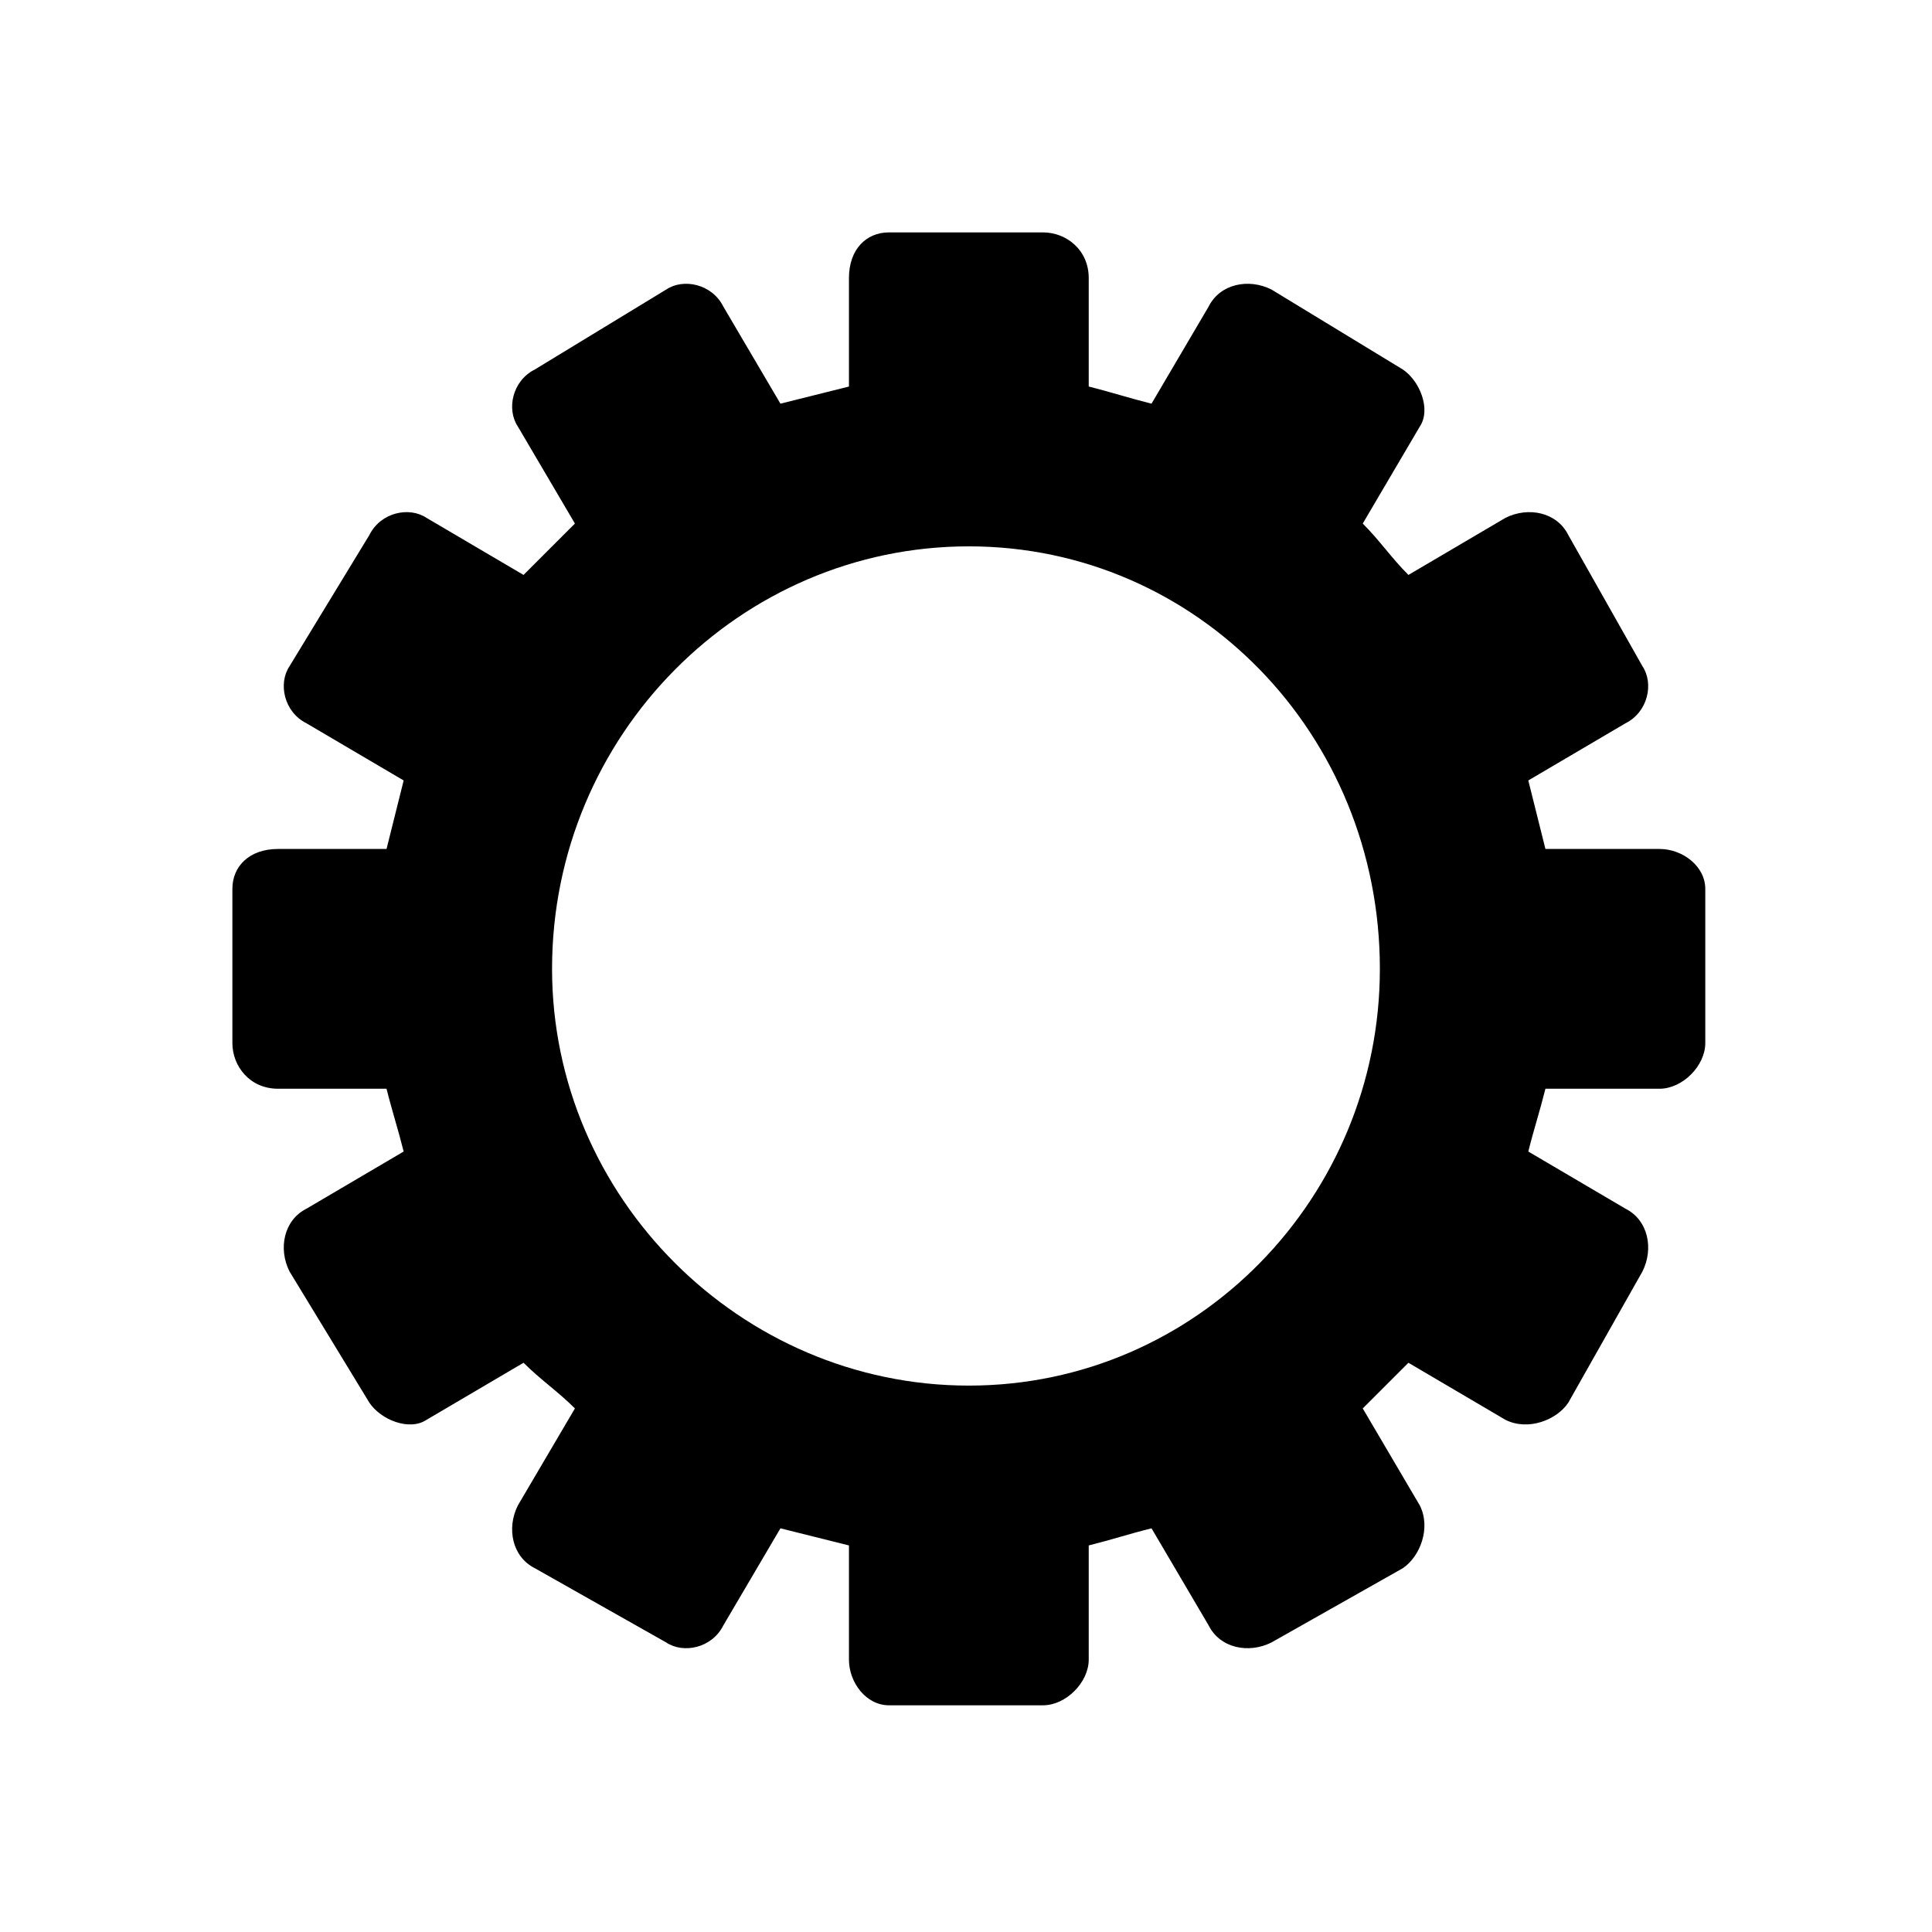 <?xml version="1.0" encoding="UTF-8"?>
<!-- Uploaded to: ICON Repo, www.svgrepo.com, Generator: ICON Repo Mixer Tools -->
<svg fill="#000000" width="800px" height="800px" version="1.1" viewBox="144 144 512 512" xmlns="http://www.w3.org/2000/svg">
 <path d="m296.36 517.25-15.129 25.719c-3.027 6.051-1.512 13.617 4.539 16.641l34.797 19.668c4.539 3.027 12.105 1.512 15.129-4.539l15.129-25.719c6.051 1.512 12.105 3.027 18.156 4.539v30.258c0 6.051 4.539 12.105 10.59 12.105h40.848c6.051 0 12.105-6.051 12.105-12.105v-30.258c6.051-1.512 10.59-3.027 16.641-4.539l15.129 25.719c3.027 6.051 10.59 7.566 16.641 4.539l34.797-19.668c4.539-3.027 7.566-10.59 4.539-16.641l-15.129-25.719c4.539-4.539 7.566-7.566 12.105-12.105l25.719 15.129c6.051 3.027 13.617 0 16.641-4.539l19.668-34.797c3.027-6.051 1.512-13.617-4.539-16.641l-25.719-15.129c1.512-6.051 3.027-10.59 4.539-16.641h30.258c6.051 0 12.105-6.051 12.105-12.105v-40.848c0-6.051-6.051-10.59-12.105-10.59h-30.258c-1.512-6.051-3.027-12.105-4.539-18.156l25.719-15.129c6.051-3.027 7.566-10.59 4.539-15.129l-19.668-34.797c-3.027-6.051-10.59-7.566-16.641-4.539l-25.719 15.129c-4.539-4.539-7.566-9.078-12.105-13.617l15.129-25.719c3.027-4.539 0-12.105-4.539-15.129l-34.797-21.18c-6.051-3.027-13.617-1.512-16.641 4.539l-15.129 25.719c-6.051-1.512-10.59-3.027-16.641-4.539v-28.746c0-7.566-6.051-12.105-12.105-12.105h-40.848c-6.051 0-10.59 4.539-10.59 12.105v28.746c-6.051 1.512-12.105 3.027-18.156 4.539l-15.129-25.719c-3.027-6.051-10.59-7.566-15.129-4.539l-34.797 21.18c-6.051 3.027-7.566 10.59-4.539 15.129l15.129 25.719-13.617 13.617-25.719-15.129c-4.539-3.027-12.105-1.512-15.129 4.539l-21.18 34.797c-3.027 4.539-1.512 12.105 4.539 15.129l25.719 15.129c-1.512 6.051-3.027 12.105-4.539 18.156h-28.746c-7.566 0-12.105 4.539-12.105 10.59v40.848c0 6.051 4.539 12.105 12.105 12.105h28.746c1.512 6.051 3.027 10.59 4.539 16.641l-25.719 15.129c-6.051 3.027-7.566 10.59-4.539 16.641l21.18 34.797c3.027 4.539 10.59 7.566 15.129 4.539l25.719-15.129c4.539 4.539 9.078 7.566 13.617 12.105zm104.39-6.051c-60.52 0-110.45-49.926-110.45-110.45 0-62.031 49.926-111.96 110.45-111.96 60.52 0 108.93 49.926 108.93 111.96 0 60.52-48.414 110.45-108.93 110.45z" fill-rule="evenodd"/>
</svg>